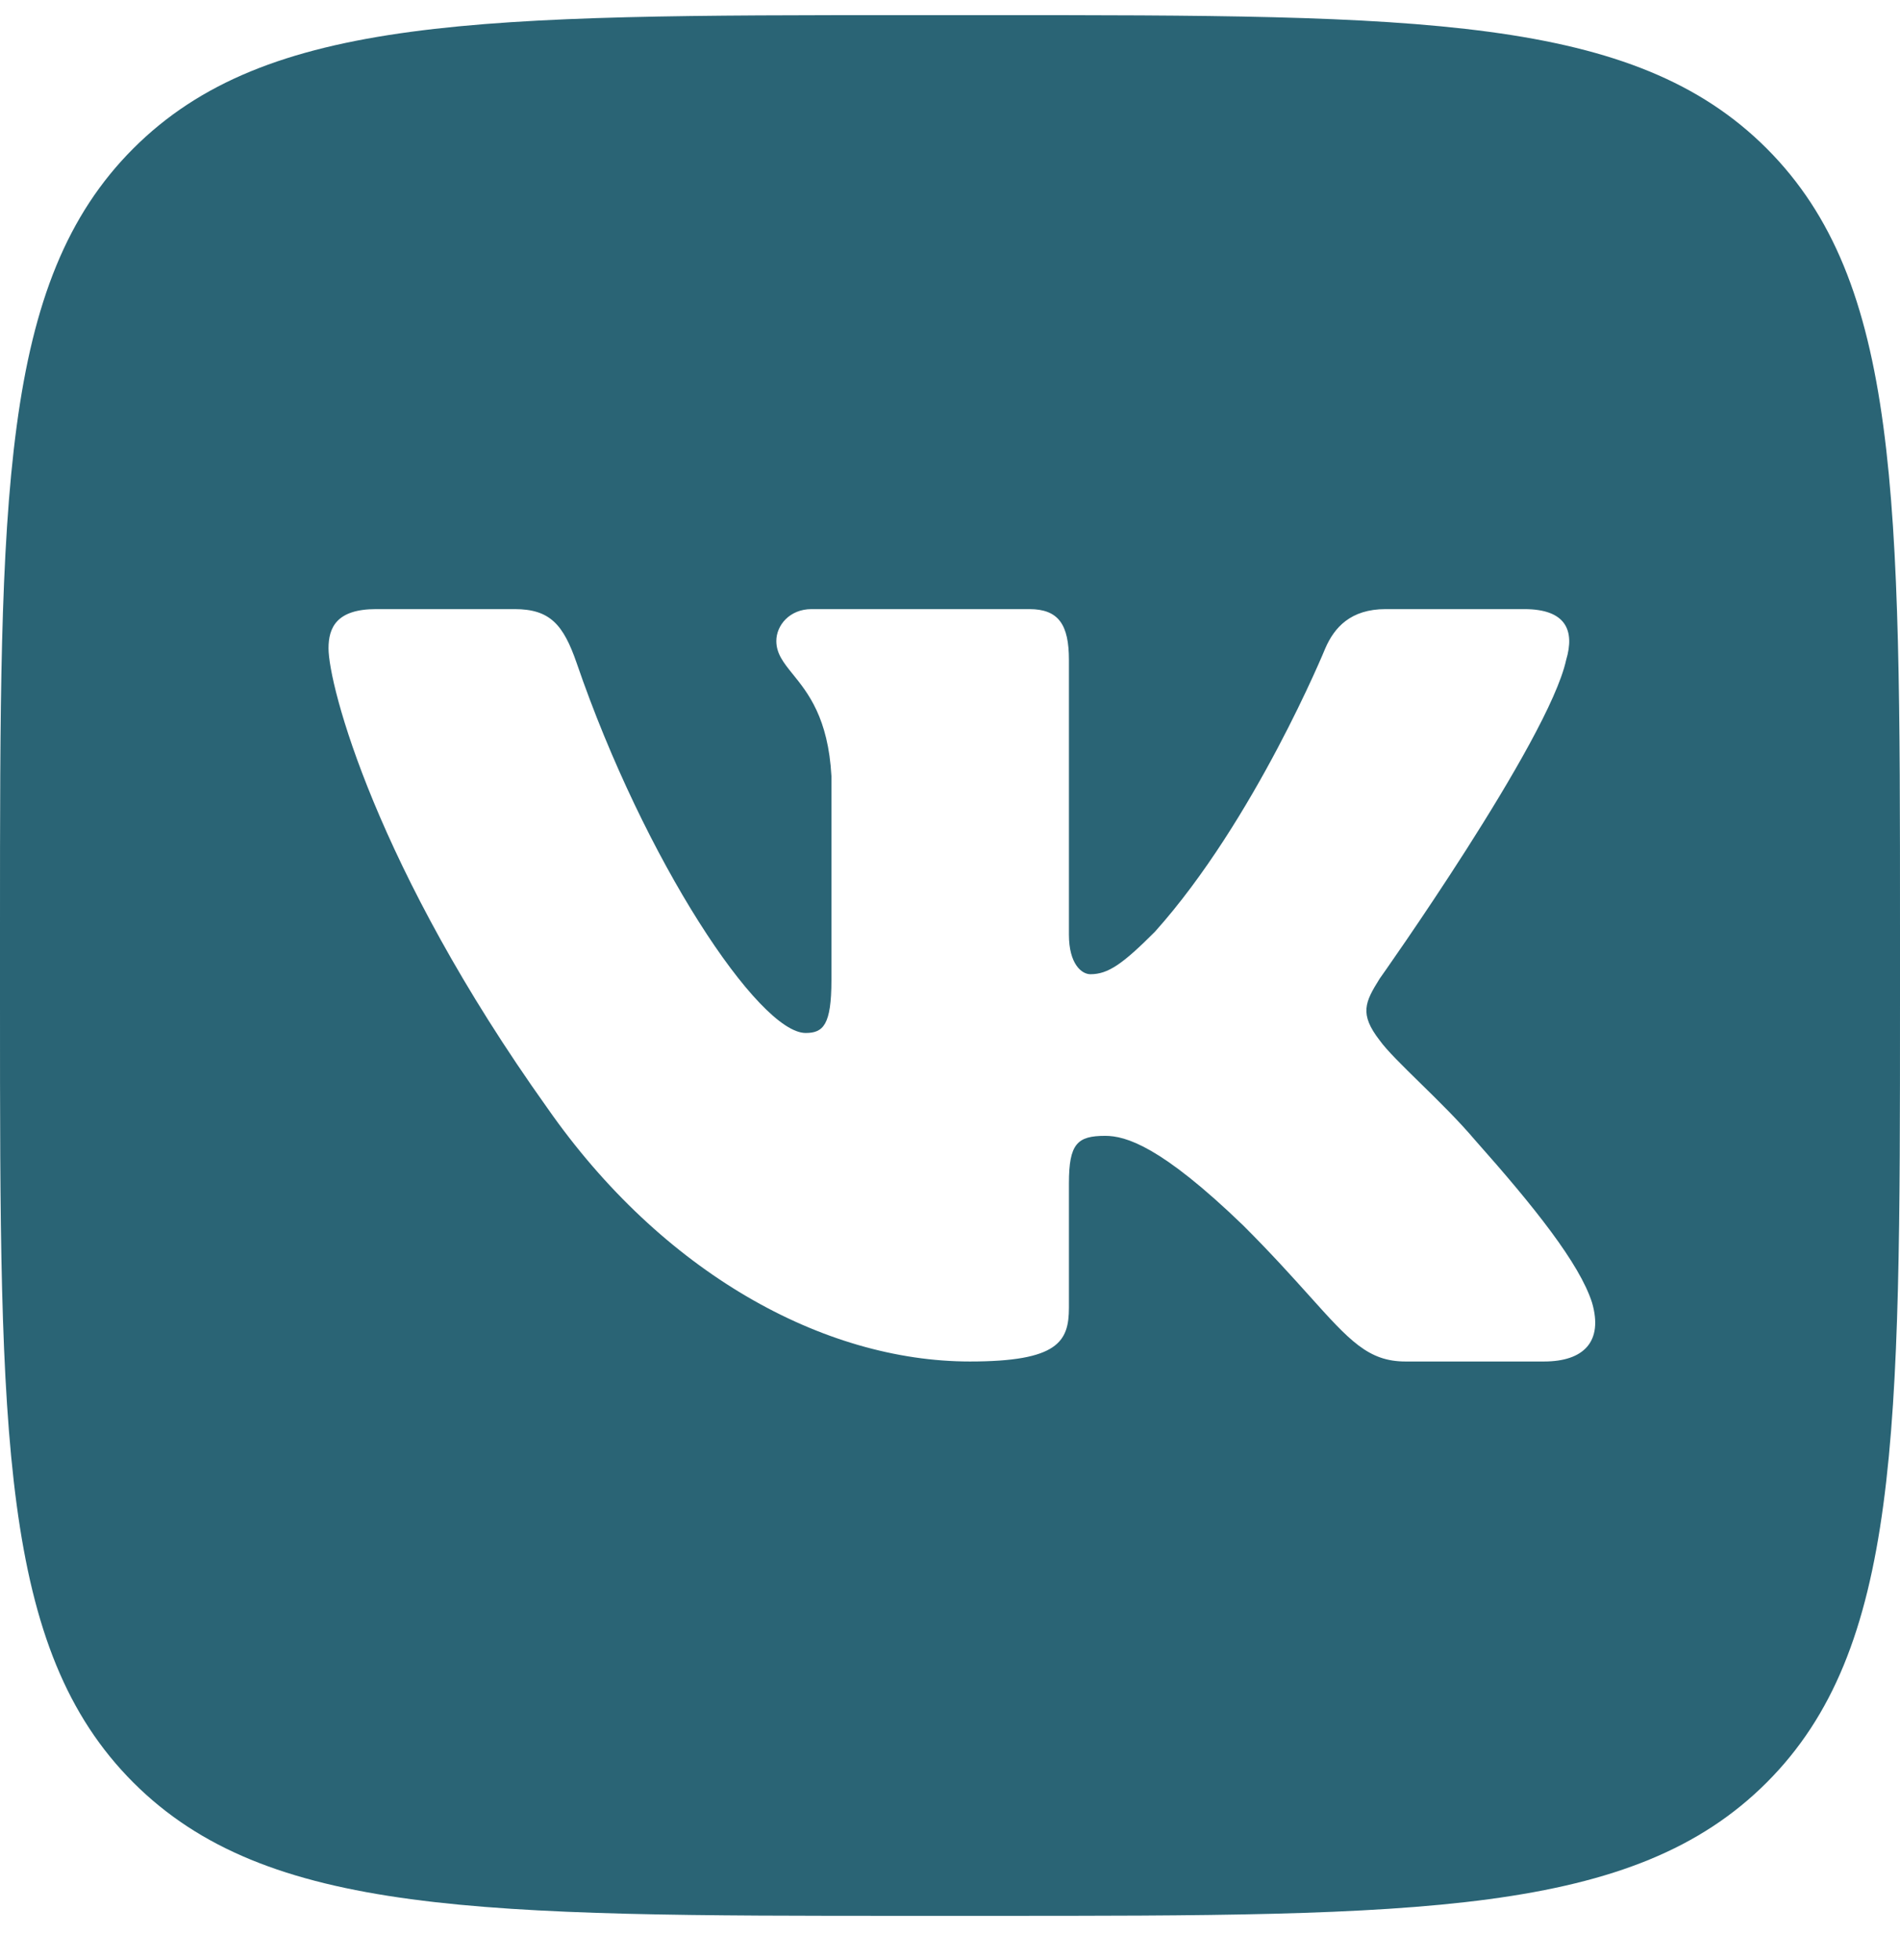 <svg width="32" height="33" viewBox="0 0 32 33" fill="none" xmlns="http://www.w3.org/2000/svg">
<g id=".buttom-social-media" clip-path="url(#clip0_1782_8658)">
<path id="Vector" fill-rule="evenodd" clip-rule="evenodd" d="M2.245 2.5C0 4.746 0 8.362 0 15.588V16.922C0 24.149 0 27.764 2.245 30.01C4.491 32.255 8.107 32.255 15.333 32.255H16.667C23.895 32.255 27.509 32.255 29.755 30.01C32 27.764 32 24.148 32 16.922V15.588C32 8.36 32 4.746 29.755 2.5C27.509 0.255 23.893 0.255 16.667 0.255H15.333C8.105 0.255 4.491 0.255 2.245 2.5ZM6.333 10.255H8.667C9.264 10.255 9.488 10.516 9.712 11.162C10.853 14.487 12.779 17.391 13.569 17.391C13.865 17.391 14.003 17.255 14.003 16.502V13.066C13.949 12.087 13.607 11.665 13.353 11.351C13.197 11.158 13.075 11.005 13.075 10.791C13.075 10.53 13.297 10.255 13.668 10.255H17.336C17.831 10.255 18.003 10.519 18.003 11.112V15.735C18.003 16.23 18.217 16.402 18.365 16.402C18.663 16.402 18.909 16.23 19.453 15.685C21.135 13.807 22.321 10.915 22.321 10.915C22.471 10.568 22.744 10.255 23.337 10.255H25.671C26.377 10.255 26.525 10.617 26.377 11.112C26.08 12.472 23.237 16.476 23.237 16.476C22.989 16.872 22.891 17.07 23.237 17.516C23.359 17.686 23.619 17.94 23.917 18.232C24.223 18.531 24.568 18.87 24.844 19.196C25.847 20.324 26.603 21.275 26.813 21.93C27.005 22.588 26.672 22.922 26.004 22.922H23.671C23.045 22.922 22.731 22.572 22.051 21.815C21.763 21.495 21.408 21.1 20.937 20.63C19.553 19.295 18.96 19.123 18.613 19.123C18.144 19.123 18.003 19.255 18.003 19.922V22.015C18.003 22.588 17.819 22.922 16.336 22.922C13.863 22.922 11.147 21.42 9.217 18.652C6.324 14.599 5.533 11.532 5.533 10.915C5.533 10.568 5.667 10.255 6.333 10.255Z" fill="#2A6475"/>
</g>
<defs>
<clipPath id="clip0_1782_8658">
<rect width="32" height="32" fill="white" transform="translate(0 0.255)"/>
</clipPath>
</defs>
</svg>

